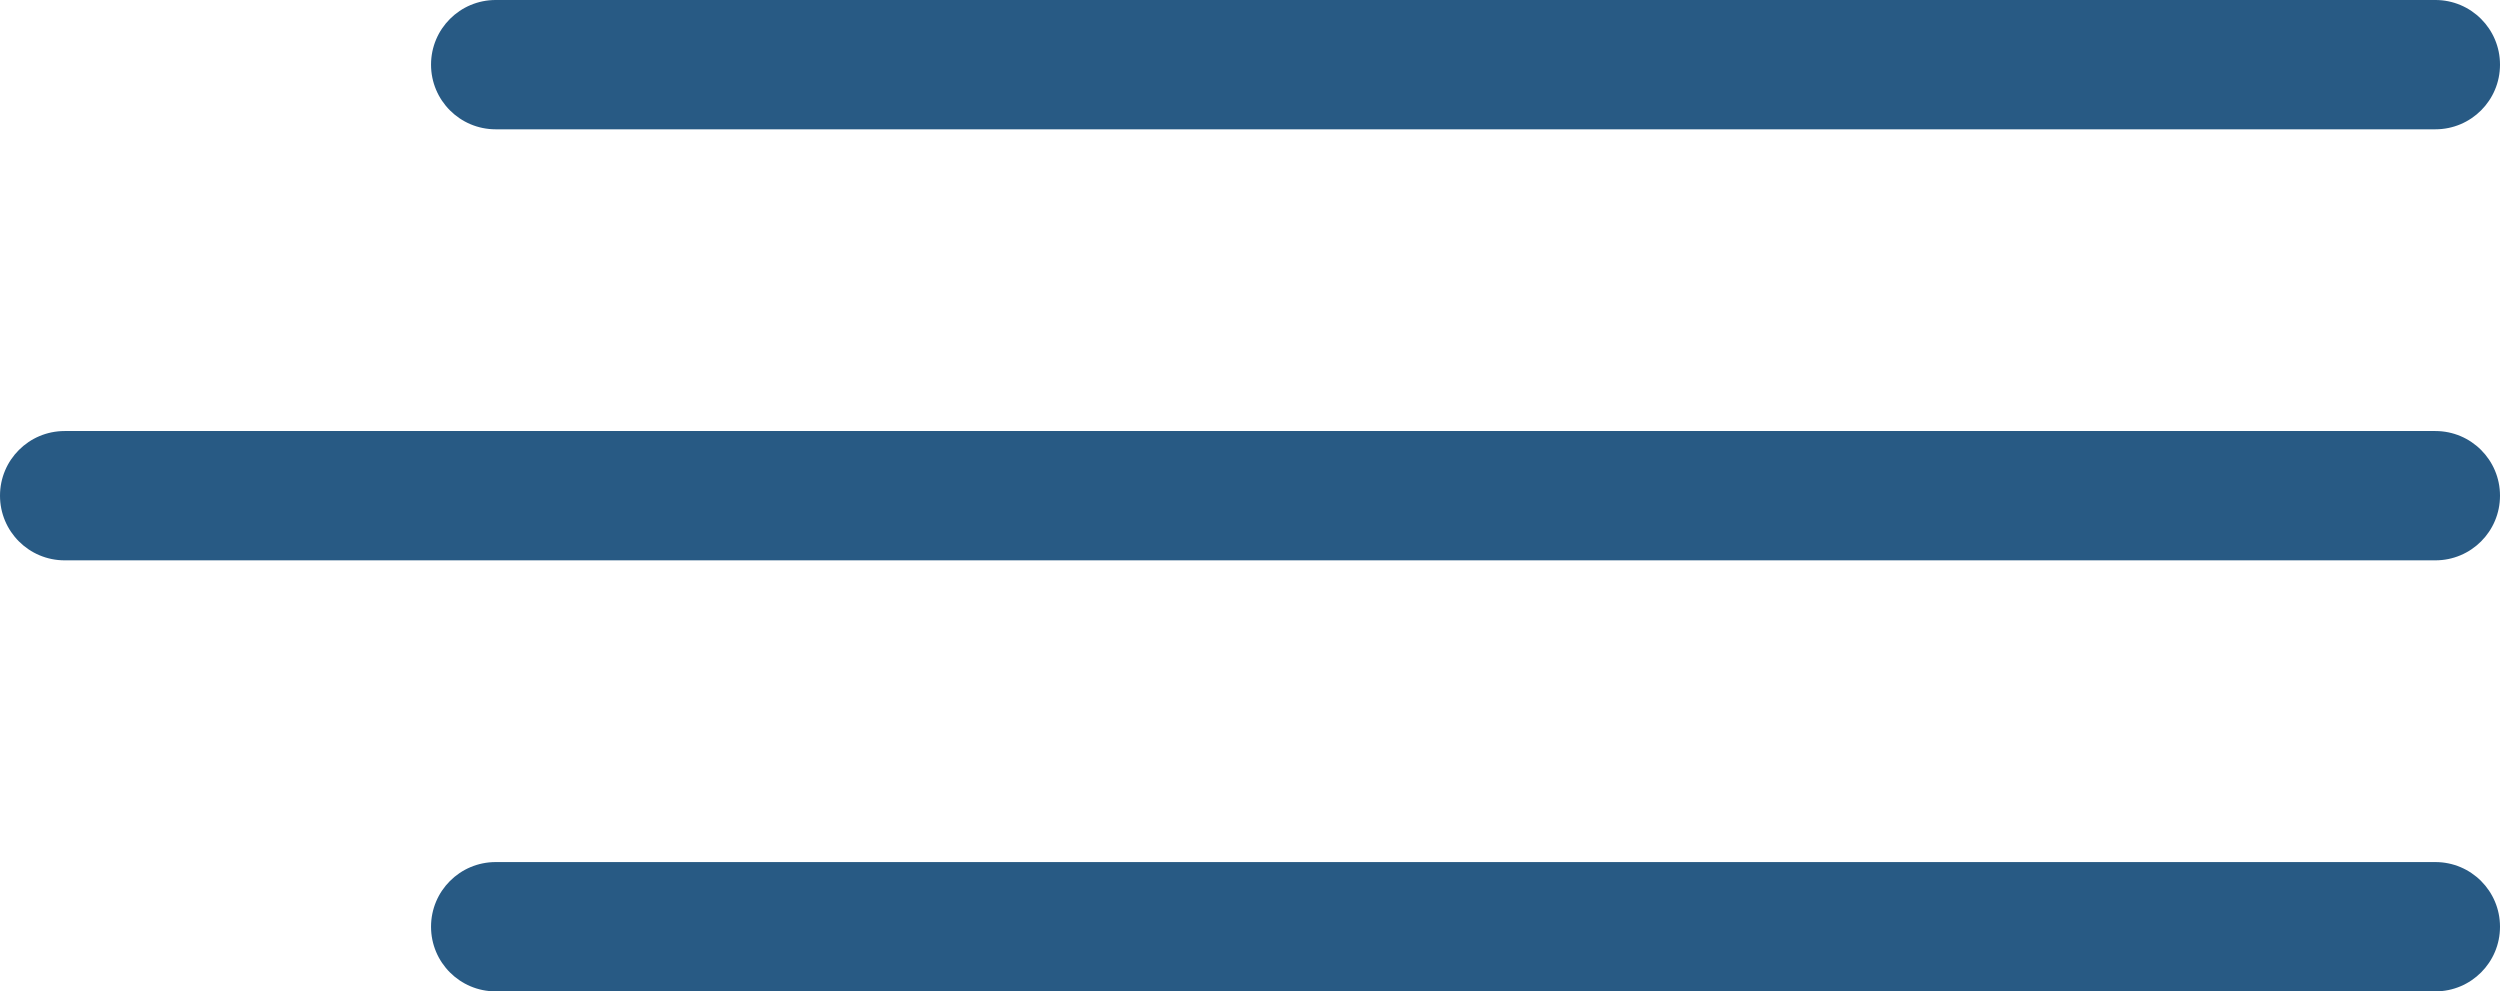 <?xml version="1.0" encoding="UTF-8"?>
<svg id="a" data-name="Ebene 1" xmlns="http://www.w3.org/2000/svg" width="58" height="23" viewBox="0 0 58 23">
  <g id="b" data-name="Gruppe 1258">
    <path d="m56.5,3H11.5c-.829,0-1.5-.671-1.5-1.5s.671-1.5,1.5-1.5h45c.829,0,1.5.671,1.5,1.5s-.671,1.5-1.5,1.5Z" style="fill: #285a84; stroke-width: 0px;"/>
    <path d="m56.5,13H1.5c-.829,0-1.5-.671-1.5-1.5s.671-1.5,1.5-1.5h55c.829,0,1.5.671,1.5,1.5s-.671,1.5-1.5,1.5Z" style="fill: #285a84; stroke-width: 0px;"/>
    <path d="m56.5,23H11.5c-.829,0-1.5-.671-1.5-1.5s.671-1.5,1.5-1.5h45c.829,0,1.5.671,1.5,1.5s-.671,1.5-1.5,1.5Z" style="fill: #285a84; stroke-width: 0px;"/>
  </g>
</svg>